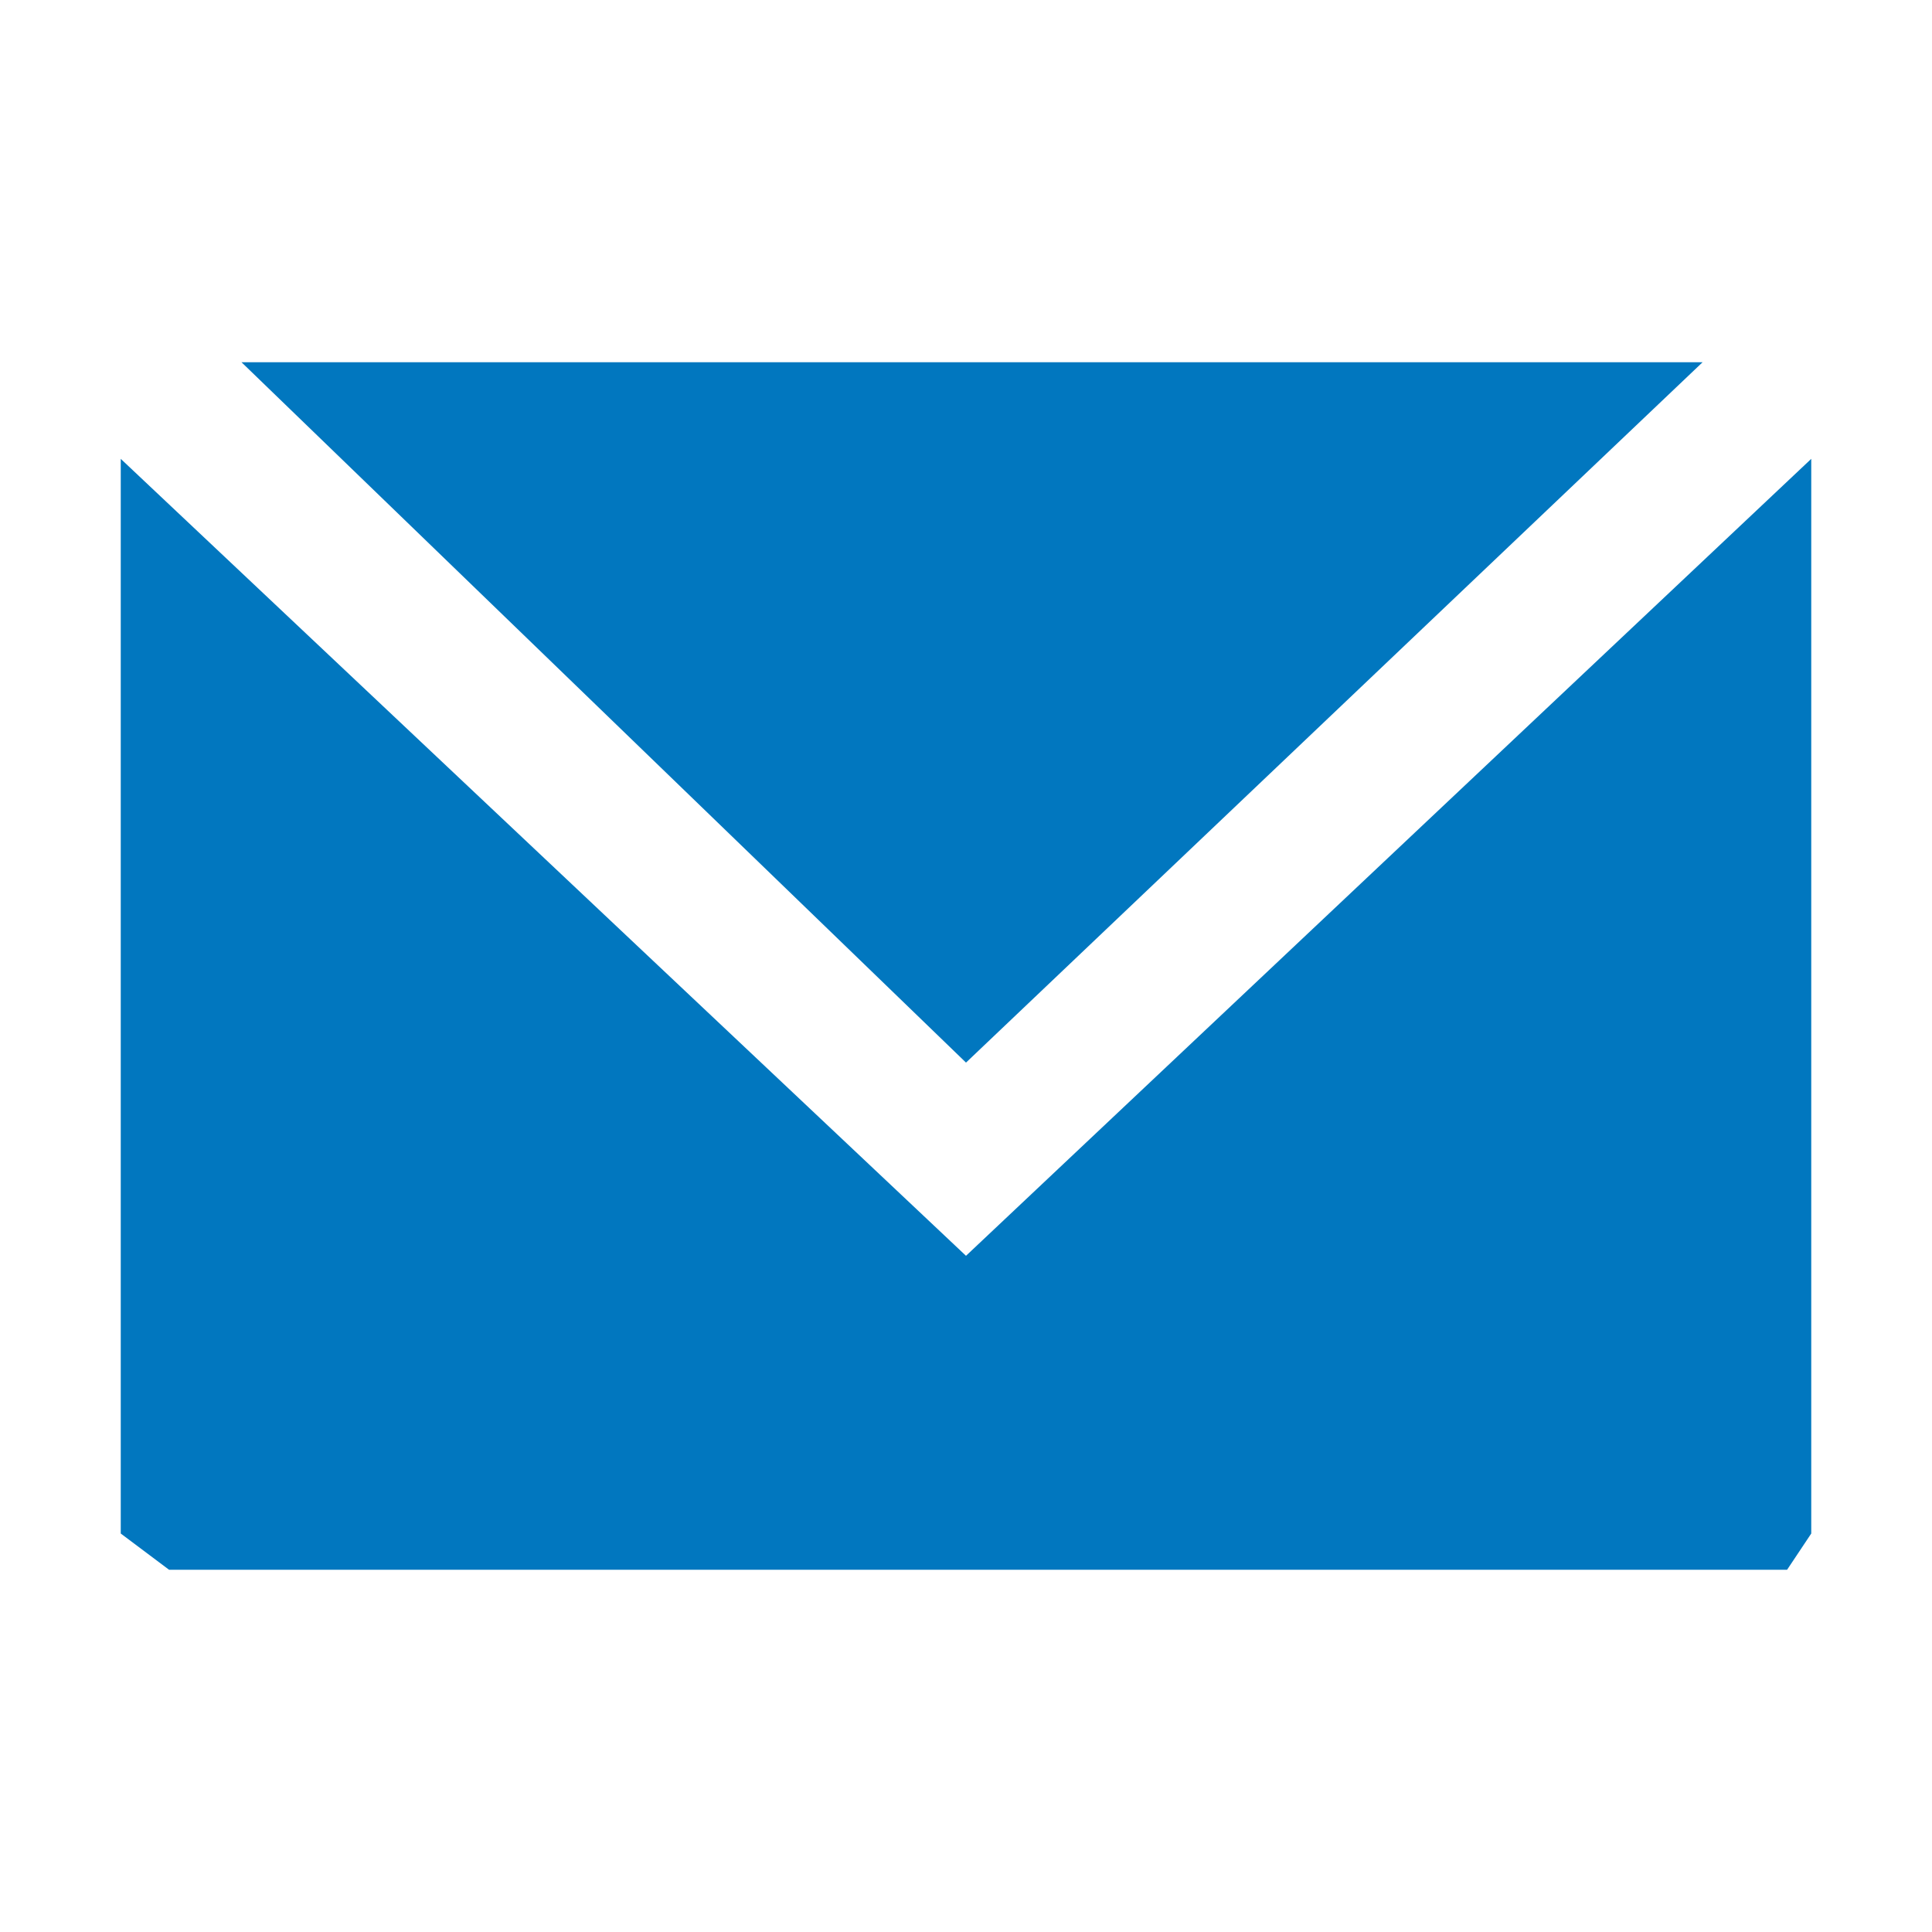 <svg xmlns="http://www.w3.org/2000/svg" viewBox="0 0 16 16" enable-background="new 0 0 16 16"><g fill="#0177bf"><path d="m8 10.4l-7-6.6v8.9l.4.3h13.4l.2-.3v-8.9z"/><path d="M14.1 3 2 3 8 8.8z"/></g></svg>